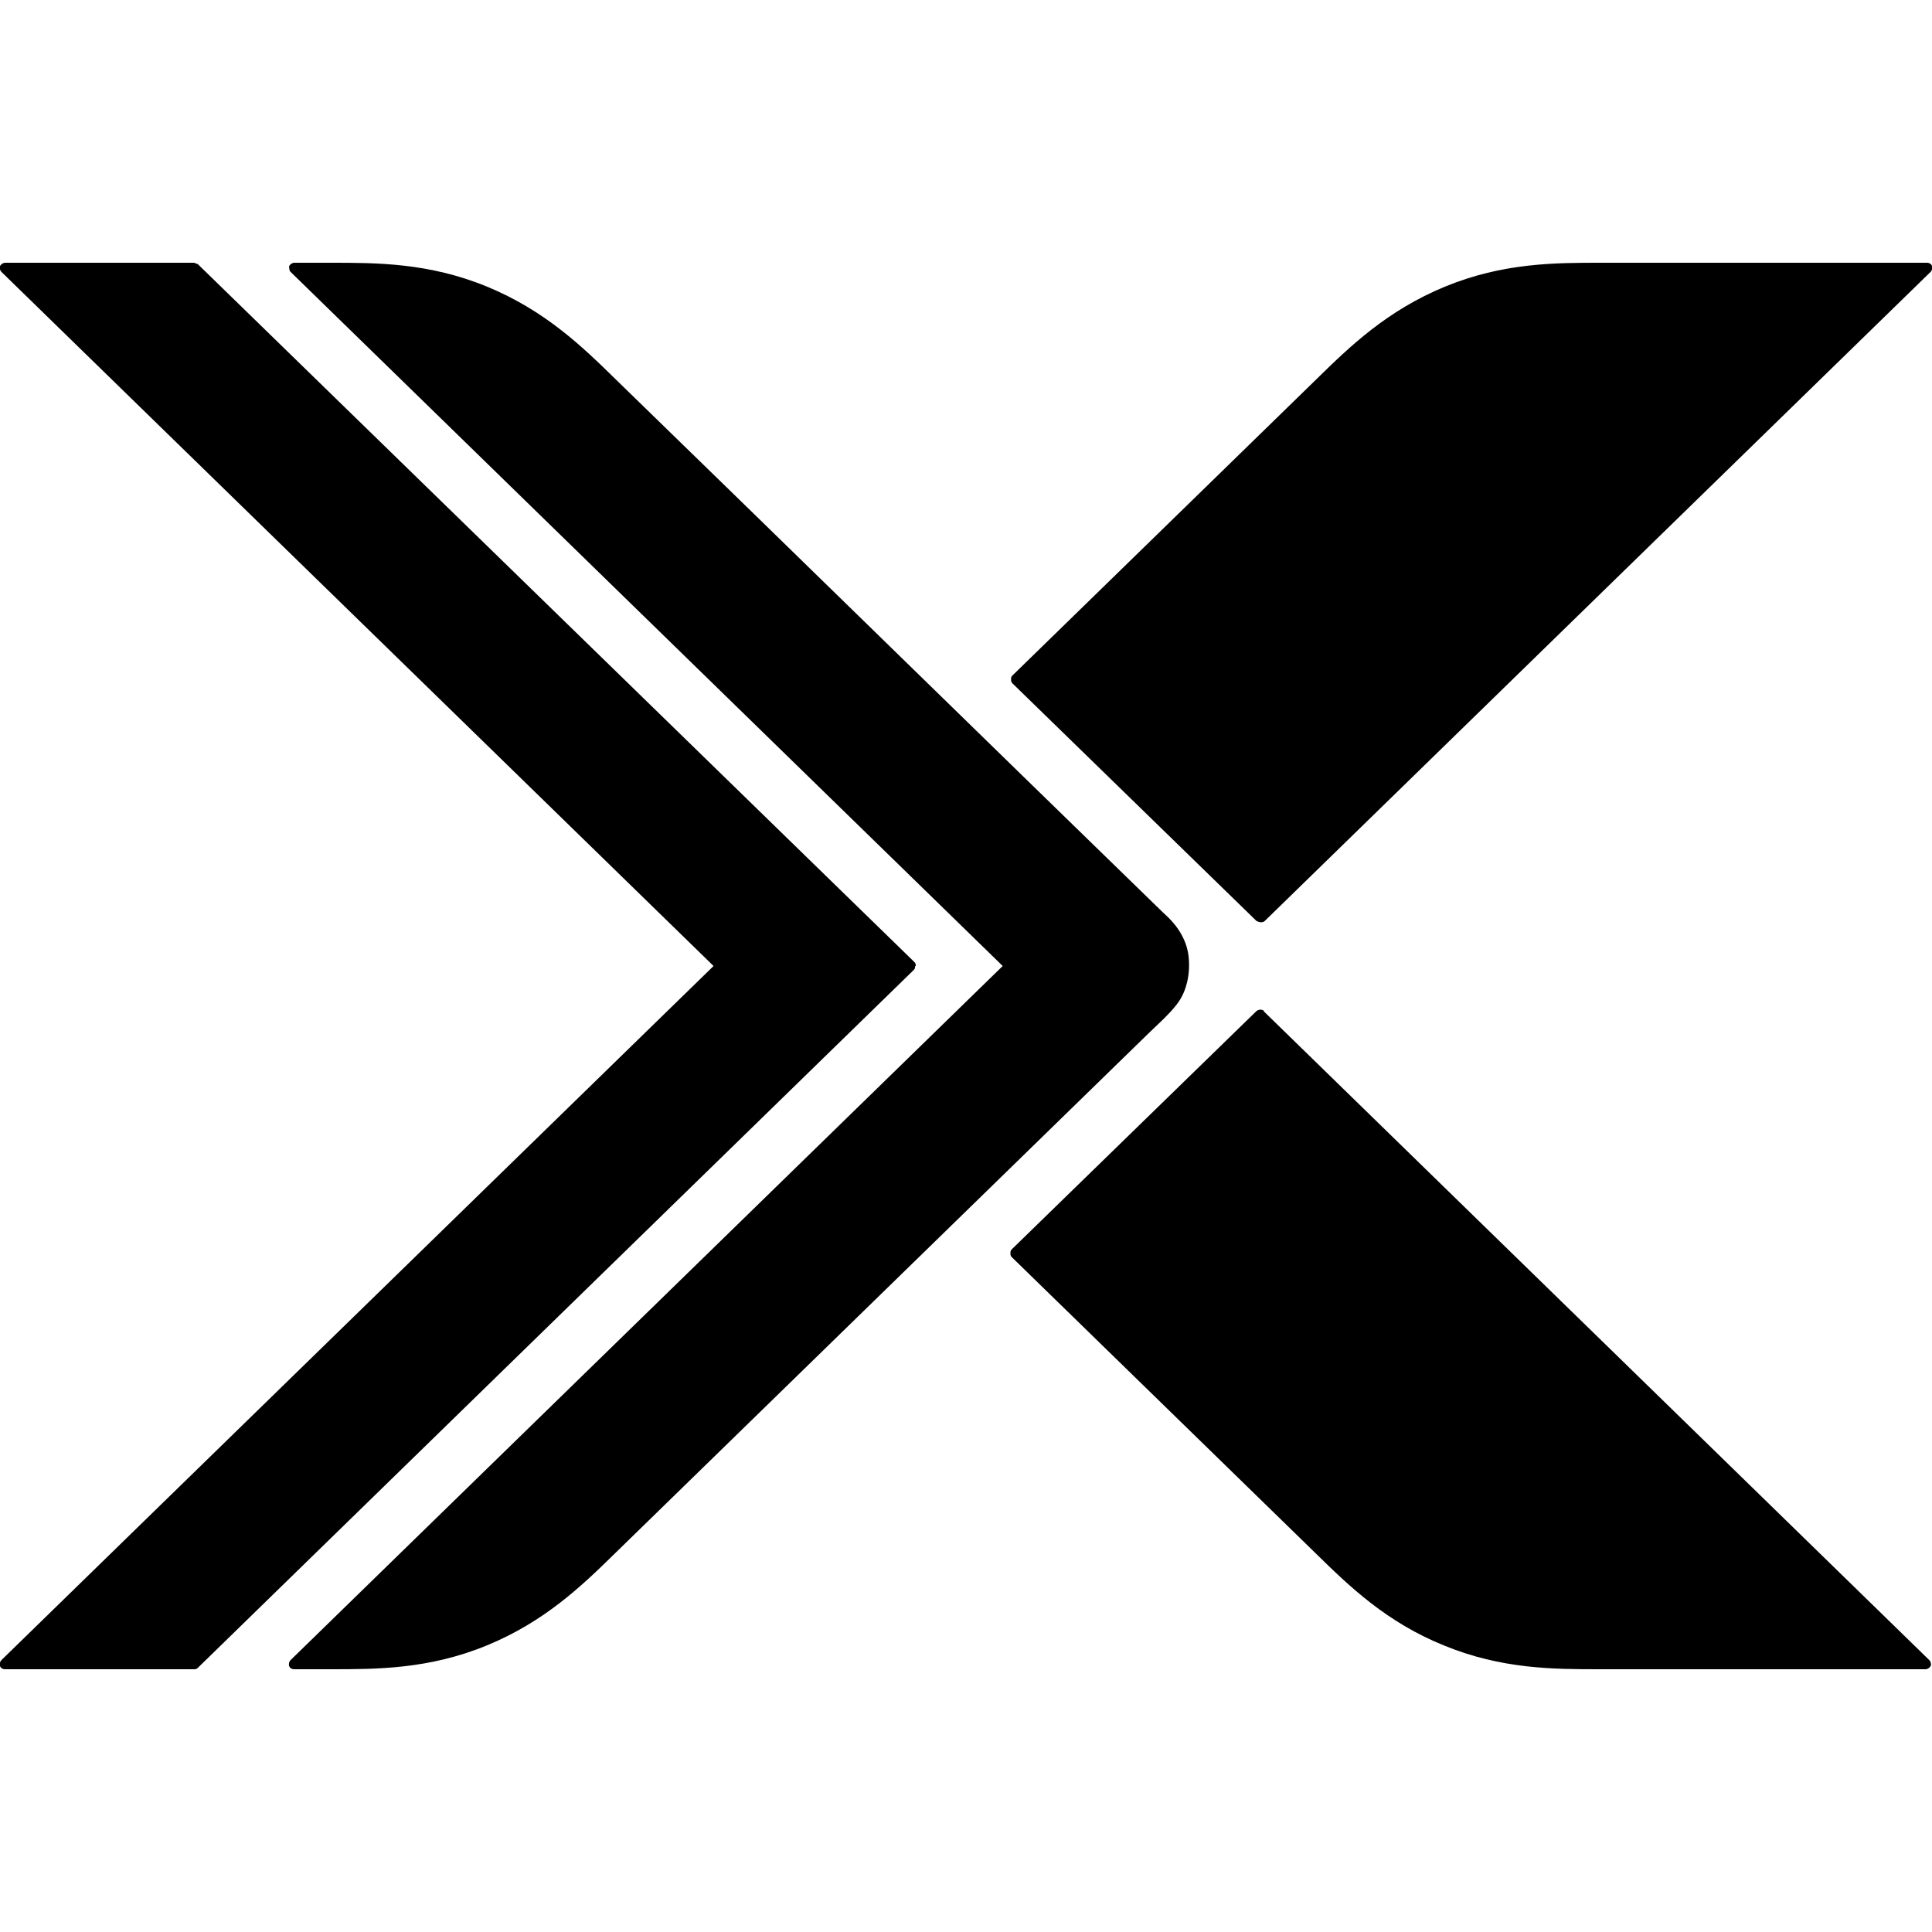 <svg viewBox="0 0 300 300" version="1.1" xmlns="http://www.w3.org/2000/svg" data-sanitized-data-name="Layer 2" data-name="Layer 2" id="Layer_2">
  <defs>
    <style>
      .cls-1 {
        fill: none;
      }

      .cls-1, .cls-2 {
        stroke-width: 0px;
      }

      .cls-2 {
        fill: #000;
      }
    </style>
  </defs>
  <path d="M180.6,158.3c.7-.7,1.4-1.4,2.1-2.3.7-.9,1.2-1.9,1.5-3,.4-1.3.5-2.8.4-4.1-.1-1.4-.5-2.6-1.1-3.7-.8-1.5-1.9-2.6-2.9-3.5-28.4-27.6-56.7-55.3-85.1-82.9-5.1-5-10.9-10.6-19.9-14.3s-17.1-3.7-24.2-3.7h-5.7c-.3,0-.6.2-.8.5,0,.3,0,.7.2.9l110.6,107.8-110.6,107.8c-.2.2-.3.6-.2.9s.4.5.8.5h5.7c7.1,0,15.2,0,24.2-3.7s14.8-9.3,19.9-14.3c27.6-26.9,55.2-53.8,82.8-80.7l2.3-2.2h0Z" class="cls-2"></path>
  <path d="M195.2,143c.2.2.4.2.6.2s.4,0,.6-.2l103.4-100.8c.2-.2.3-.6.2-.9-.1-.3-.4-.5-.8-.5h-50.6c-7.1,0-15.2,0-24.2,3.7s-14.8,9.3-19.9,14.3l-47.3,46.1c-.2.2-.2.4-.2.6s0,.4.2.6l38,37h0Z" class="cls-2"></path>
  <path d="M196.3,157c-.3-.3-.8-.3-1.2,0l-38,37c-.2.2-.2.4-.2.6s0,.4.2.6l47.3,46.1h0c5.1,5,10.9,10.6,19.8,14.2,9,3.7,17.1,3.7,24.2,3.7h50.6c.3,0,.6-.2.8-.5.1-.3,0-.7-.2-.9l-103.4-100.8h.1Z" class="cls-2"></path>
  <path d="M142.2,150c0-.2,0-.4-.2-.6L30.7,41c-.2,0-.4-.2-.6-.2H.8c-.3,0-.6.2-.8.5-.1.3,0,.7.2.9l110.6,107.8L.2,257.8c-.2.2-.3.6-.2.9.1.3.4.5.8.5h29.3c.2,0,.4,0,.6-.2l111.2-108.4c.2-.2.2-.4.2-.6h.1Z" class="cls-2"></path>
  <rect height="300" width="300" y="0" class="cls-1"></rect>
</svg>